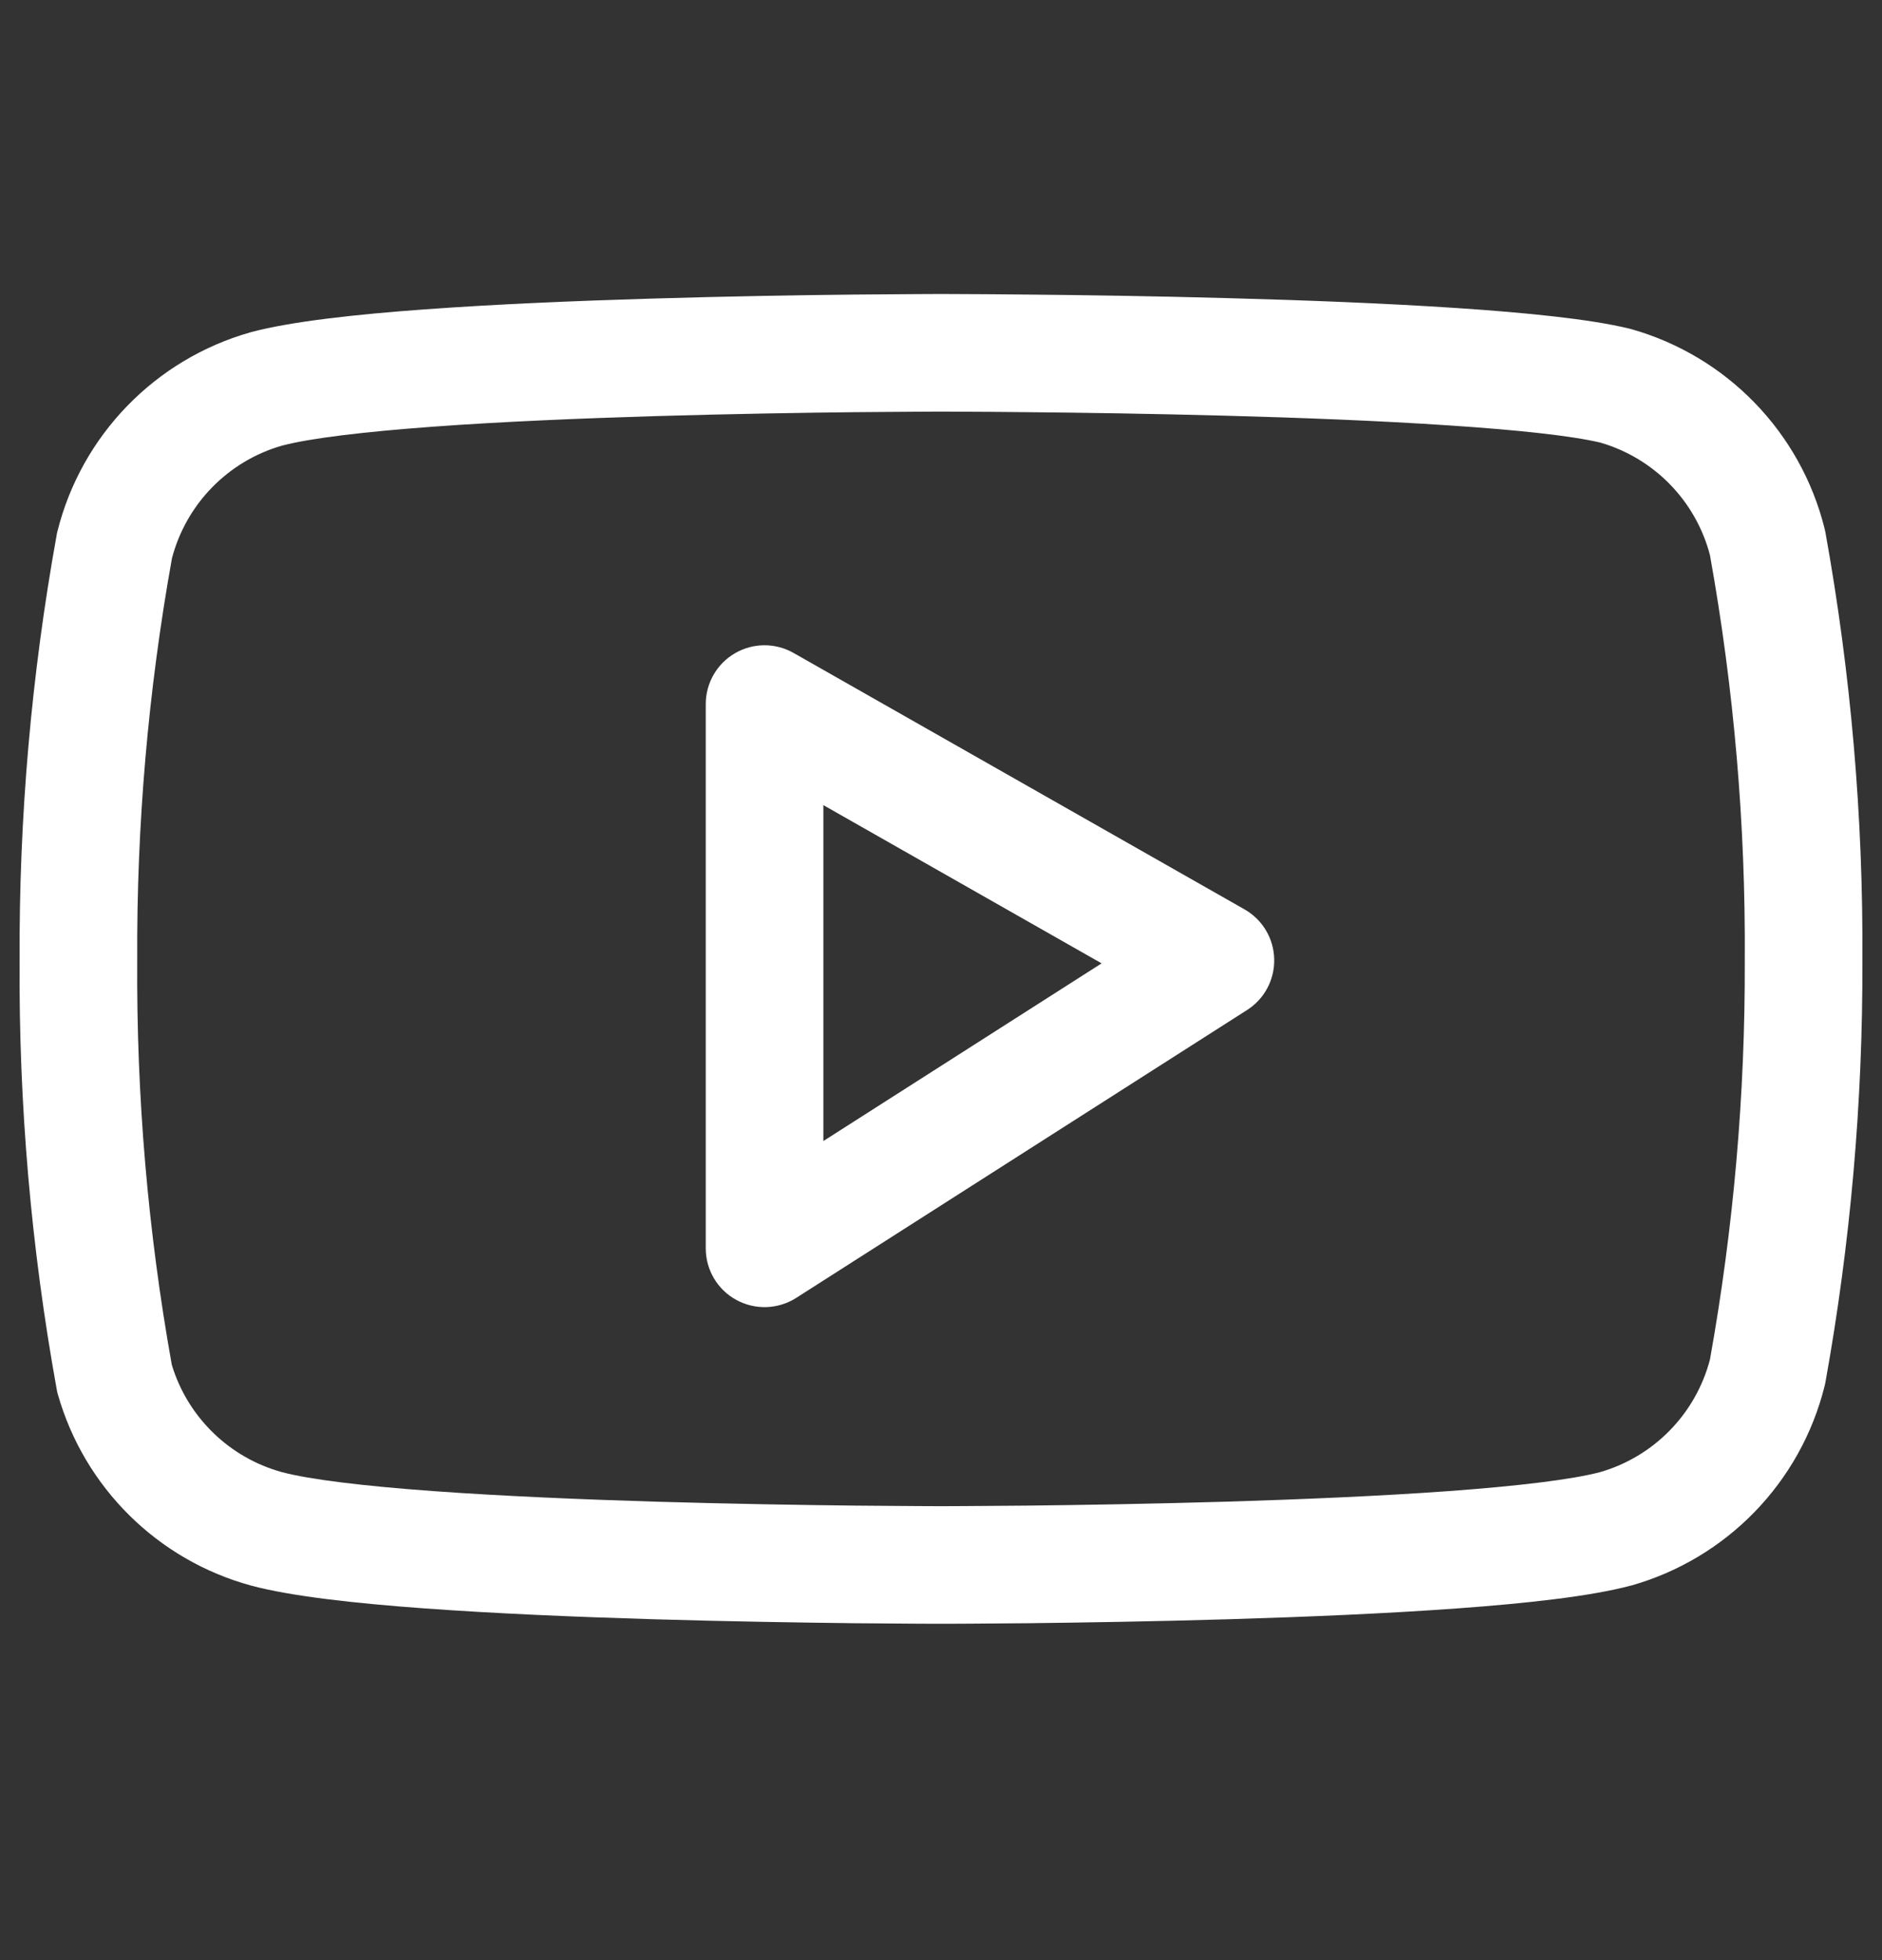 <svg width="24" height="25" viewBox="0 0 24 25" fill="none" xmlns="http://www.w3.org/2000/svg">
<rect x="0" y="0" width="24" height="25" fill="#333333" stroke="none"/>
<path fill-rule="evenodd" clip-rule="evenodd" d="M11.999 3.75C11.999 3.75 12 3.75 12 4.5L12 5.25L11.924 5.25C11.873 5.25 11.799 5.25 11.704 5.251C11.514 5.252 11.24 5.254 10.906 5.257C10.237 5.264 9.328 5.279 8.367 5.307C7.404 5.336 6.395 5.378 5.524 5.442C4.635 5.507 3.952 5.59 3.599 5.683C2.909 5.88 2.375 6.427 2.193 7.12C1.889 8.811 1.741 10.527 1.75 12.246L1.75 12.255C1.739 13.982 1.886 15.707 2.191 17.408C2.393 18.074 2.923 18.591 3.595 18.776C3.948 18.87 4.633 18.953 5.524 19.018C6.395 19.081 7.404 19.124 8.367 19.153C9.328 19.181 10.237 19.196 10.906 19.203C11.24 19.206 11.514 19.208 11.704 19.209C11.799 19.21 11.873 19.21 11.924 19.21L12 19.21L12 19.96C12 20.71 11.999 20.71 11.999 20.71L11.92 20.71C11.869 20.71 11.793 20.709 11.697 20.709C11.504 20.708 11.227 20.706 10.89 20.703C10.215 20.695 9.296 20.681 8.322 20.652C7.35 20.623 6.317 20.58 5.414 20.514C4.533 20.45 3.714 20.36 3.206 20.224L3.202 20.223C2.011 19.898 1.076 18.973 0.738 17.785C0.731 17.762 0.726 17.738 0.722 17.713C0.396 15.91 0.238 14.081 0.25 12.249C0.241 10.431 0.399 8.616 0.722 6.827C0.724 6.81 0.728 6.794 0.732 6.778C1.039 5.551 1.979 4.583 3.195 4.238L3.206 4.235C3.714 4.1 4.533 4.01 5.414 3.946C6.317 3.88 7.35 3.837 8.322 3.808C9.296 3.779 10.215 3.764 10.89 3.757C11.227 3.754 11.504 3.752 11.697 3.751C11.793 3.75 11.869 3.75 11.92 3.75L11.999 3.75ZM20.401 18.777C20.047 18.87 19.364 18.953 18.476 19.018C17.604 19.081 16.595 19.124 15.632 19.153C14.671 19.181 13.762 19.196 13.093 19.203C12.759 19.206 12.485 19.208 12.295 19.209C12.2 19.21 12.126 19.21 12.076 19.21L12 19.21L12 19.96C12 20.71 11.999 20.71 11.999 20.71L12.079 20.71C12.13 20.71 12.206 20.709 12.302 20.709C12.495 20.708 12.772 20.706 13.11 20.703C13.784 20.695 14.703 20.681 15.677 20.652C16.649 20.623 17.683 20.58 18.585 20.514C19.466 20.45 20.286 20.36 20.793 20.224L20.804 20.222C22.02 19.877 22.96 18.909 23.267 17.682C23.271 17.666 23.275 17.649 23.278 17.633C23.598 15.857 23.756 14.056 23.75 12.251C23.761 10.419 23.603 8.59 23.278 6.787C23.275 6.77 23.271 6.754 23.267 6.738C22.96 5.511 22.02 4.543 20.804 4.198C20.795 4.196 20.786 4.194 20.777 4.191C20.276 4.069 19.462 3.988 18.58 3.929C17.679 3.869 16.647 3.829 15.675 3.803C14.702 3.776 13.784 3.763 13.109 3.757C12.771 3.753 12.495 3.752 12.302 3.751C12.206 3.75 12.13 3.75 12.079 3.75L11.999 3.75C11.999 3.75 12 3.75 12 4.5L12 5.25L12.076 5.25L12.295 5.251C12.486 5.252 12.76 5.253 13.094 5.257C13.763 5.263 14.672 5.276 15.634 5.302C16.597 5.328 17.608 5.367 18.48 5.426C19.362 5.484 20.047 5.559 20.408 5.645C21.094 5.844 21.625 6.389 21.806 7.08C22.112 8.784 22.261 10.513 22.25 12.245L22.25 12.253C22.256 13.959 22.107 15.661 21.806 17.34C21.624 18.033 21.09 18.58 20.401 18.777Z" fill="white"/>
<path fill-rule="evenodd" clip-rule="evenodd" d="M9.372 8.332C9.603 8.197 9.888 8.196 10.12 8.328L15.87 11.598C16.099 11.728 16.243 11.968 16.249 12.231C16.256 12.494 16.125 12.741 15.903 12.882L10.153 16.554C9.922 16.701 9.629 16.711 9.389 16.579C9.149 16.448 9 16.196 9 15.922V8.98C9 8.713 9.142 8.466 9.372 8.332ZM10.5 10.269V14.553L14.048 12.287L10.5 10.269Z" fill="white"/>
</svg>
